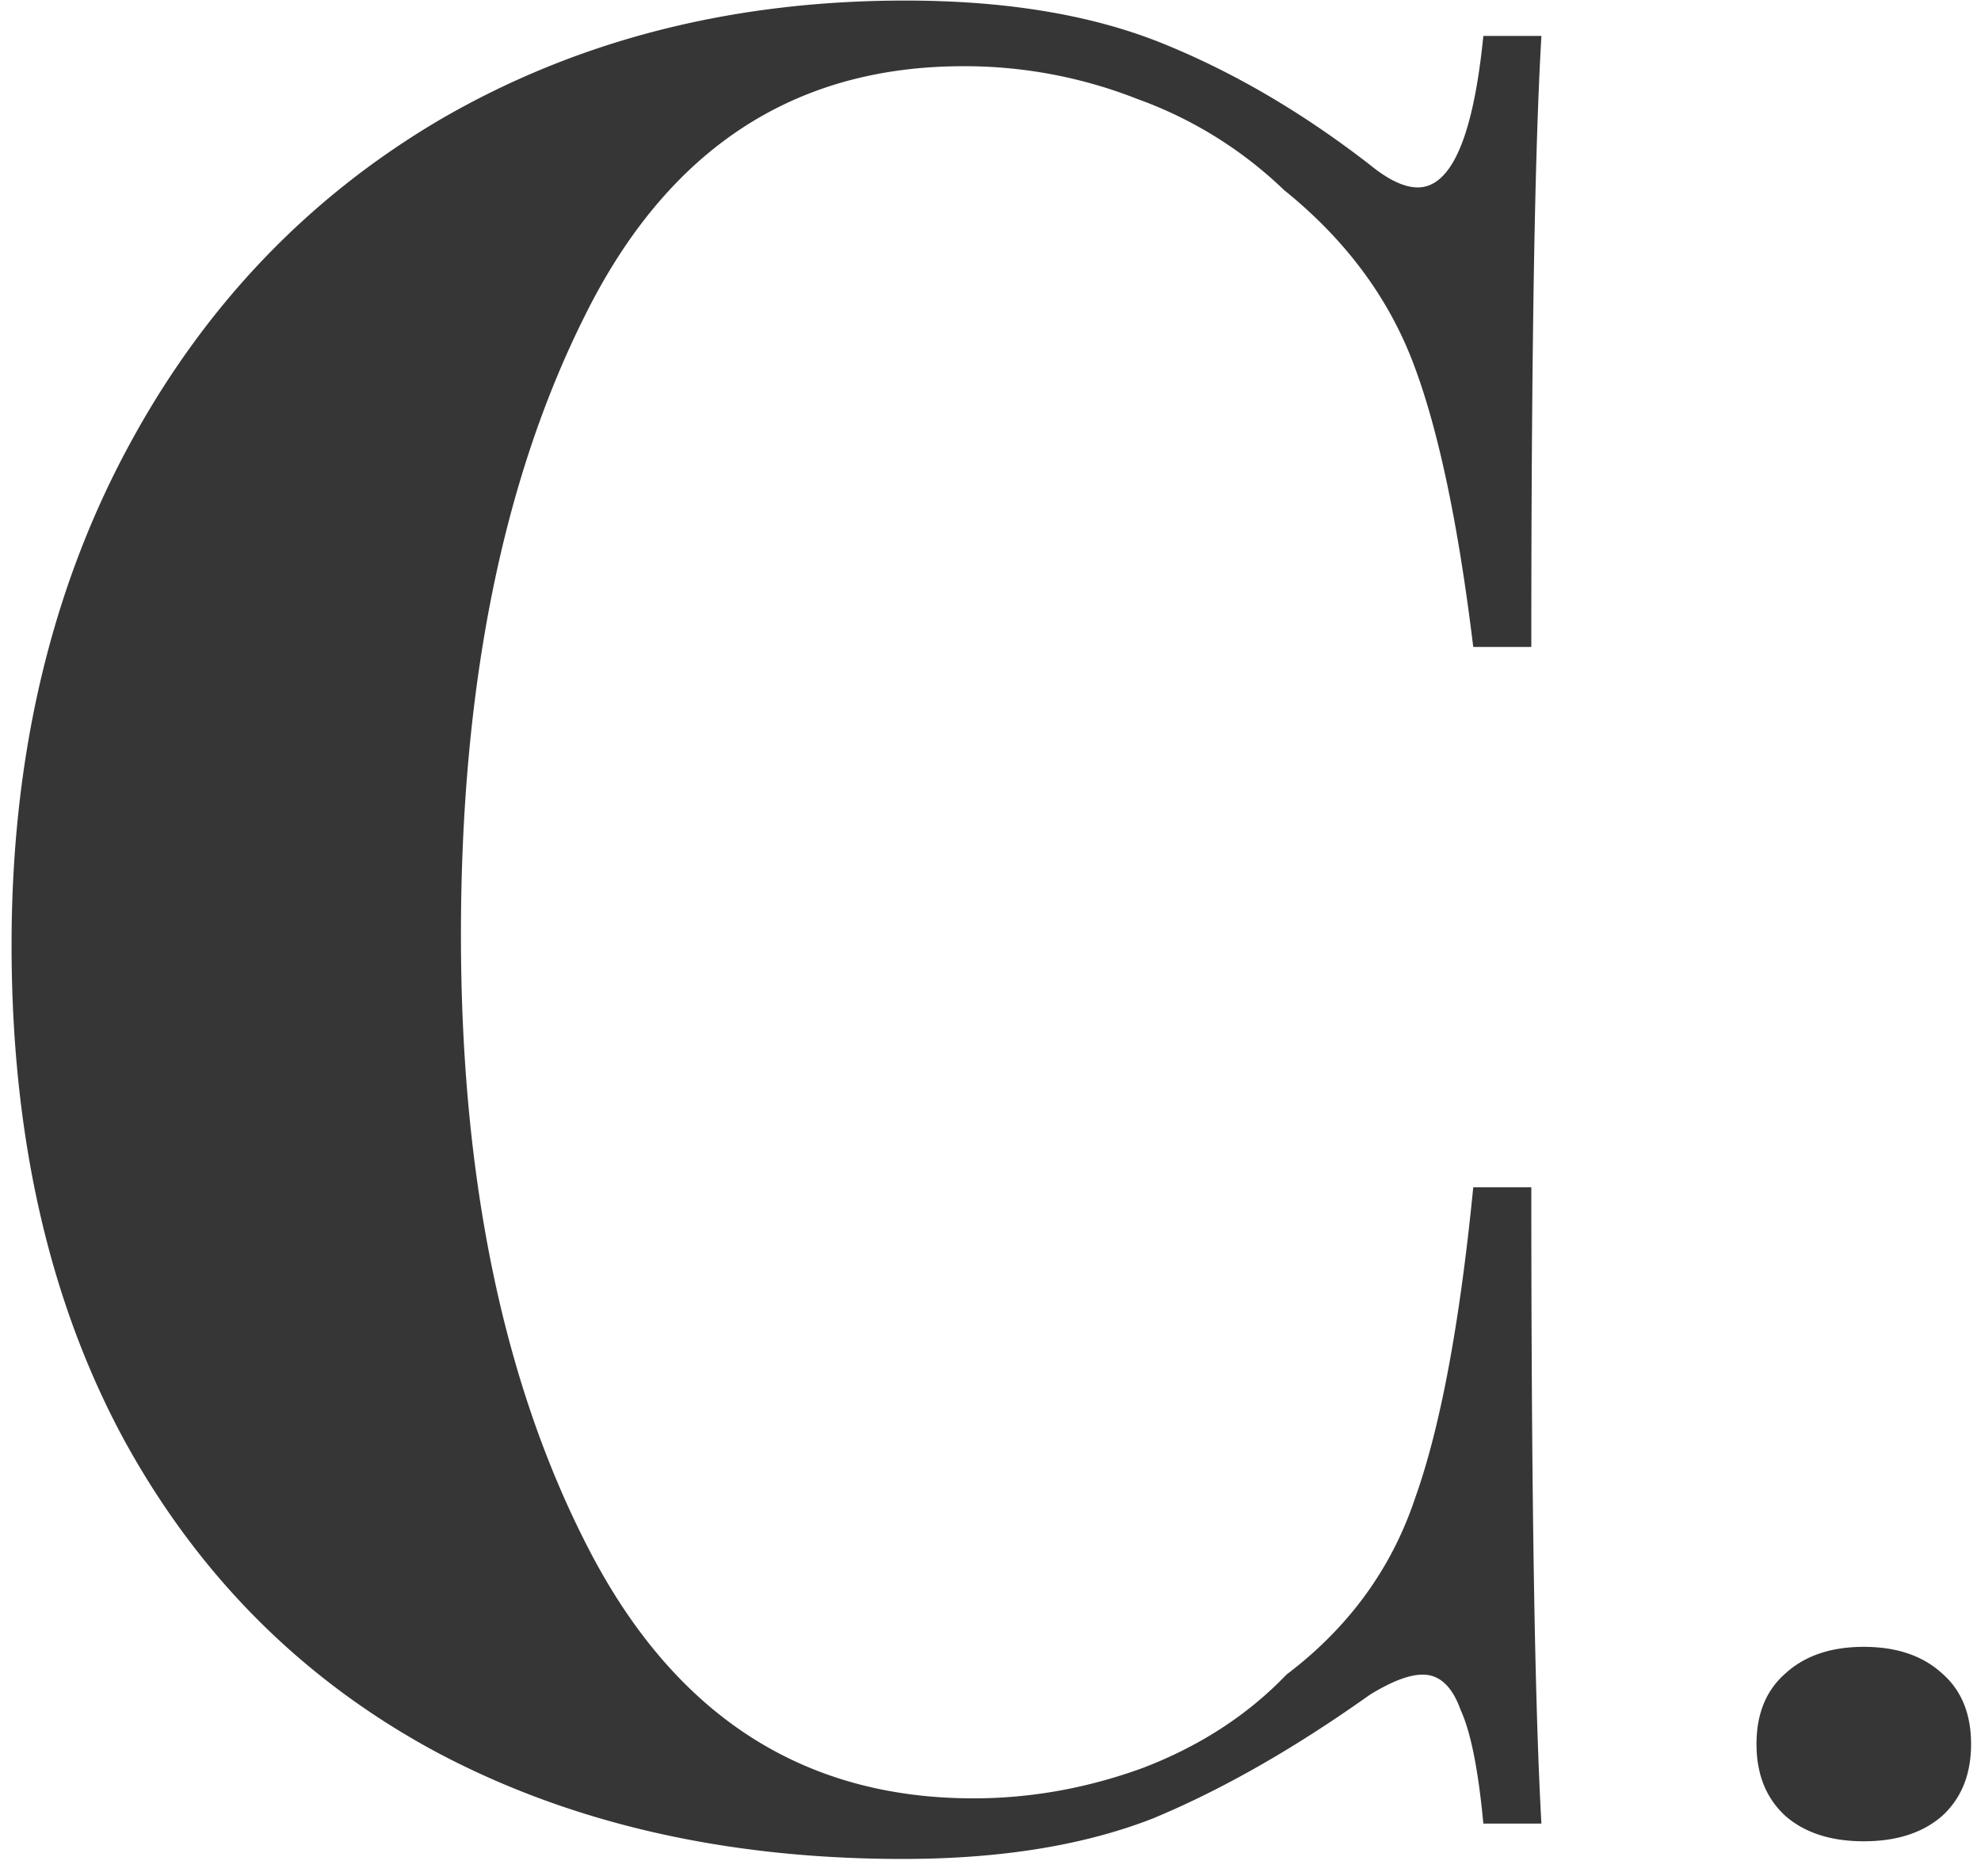 <svg width="113" height="107" fill="none" xmlns="http://www.w3.org/2000/svg"><path d="M51.637.032c5.76 0 10.656.816 14.688 2.448 4.032 1.632 7.968 3.936 11.808 6.912 1.056.864 1.968 1.296 2.736 1.296 1.92 0 3.168-2.88 3.744-8.64h3.312c-.384 6.528-.576 18.144-.576 34.848h-3.312c-.864-7.104-2.016-12.528-3.456-16.272-1.44-3.744-3.888-7.008-7.344-9.792a23.536 23.536 0 00-8.352-5.184 26.867 26.867 0 00-9.936-1.872c-9.696 0-16.896 4.752-21.6 14.256-4.704 9.408-7.056 21.168-7.056 35.28 0 14.016 2.448 25.728 7.344 35.136 4.896 9.408 12.192 14.112 21.888 14.112 3.264 0 6.48-.576 9.648-1.728 3.264-1.248 6-3.024 8.208-5.328 3.552-2.688 6-6.048 7.344-10.08 1.44-4.032 2.544-9.936 3.312-17.712h3.312c0 17.376.192 29.472.576 36.288h-3.312c-.288-3.072-.72-5.232-1.296-6.48-.48-1.344-1.2-2.016-2.16-2.016-.768 0-1.776.384-3.024 1.152-4.32 3.072-8.448 5.424-12.384 7.056-3.936 1.536-8.688 2.304-14.256 2.304-10.176 0-19.104-2.064-26.784-6.192-7.584-4.128-13.488-10.08-17.712-17.856C2.773 74.096.66 64.736.66 53.888c0-10.56 2.16-19.92 6.48-28.08 4.32-8.16 10.32-14.496 18-19.008C32.917 2.288 41.749.032 51.637.032zm54.677 93.888c1.872 0 3.36.504 4.464 1.512 1.104.96 1.656 2.304 1.656 4.032 0 1.728-.552 3.096-1.656 4.104-1.104.96-2.592 1.44-4.464 1.44-1.872 0-3.36-.48-4.464-1.44-1.104-1.008-1.656-2.376-1.656-4.104 0-1.728.552-3.072 1.656-4.032 1.104-1.008 2.592-1.512 4.464-1.512z" fill="#363636"/></svg>